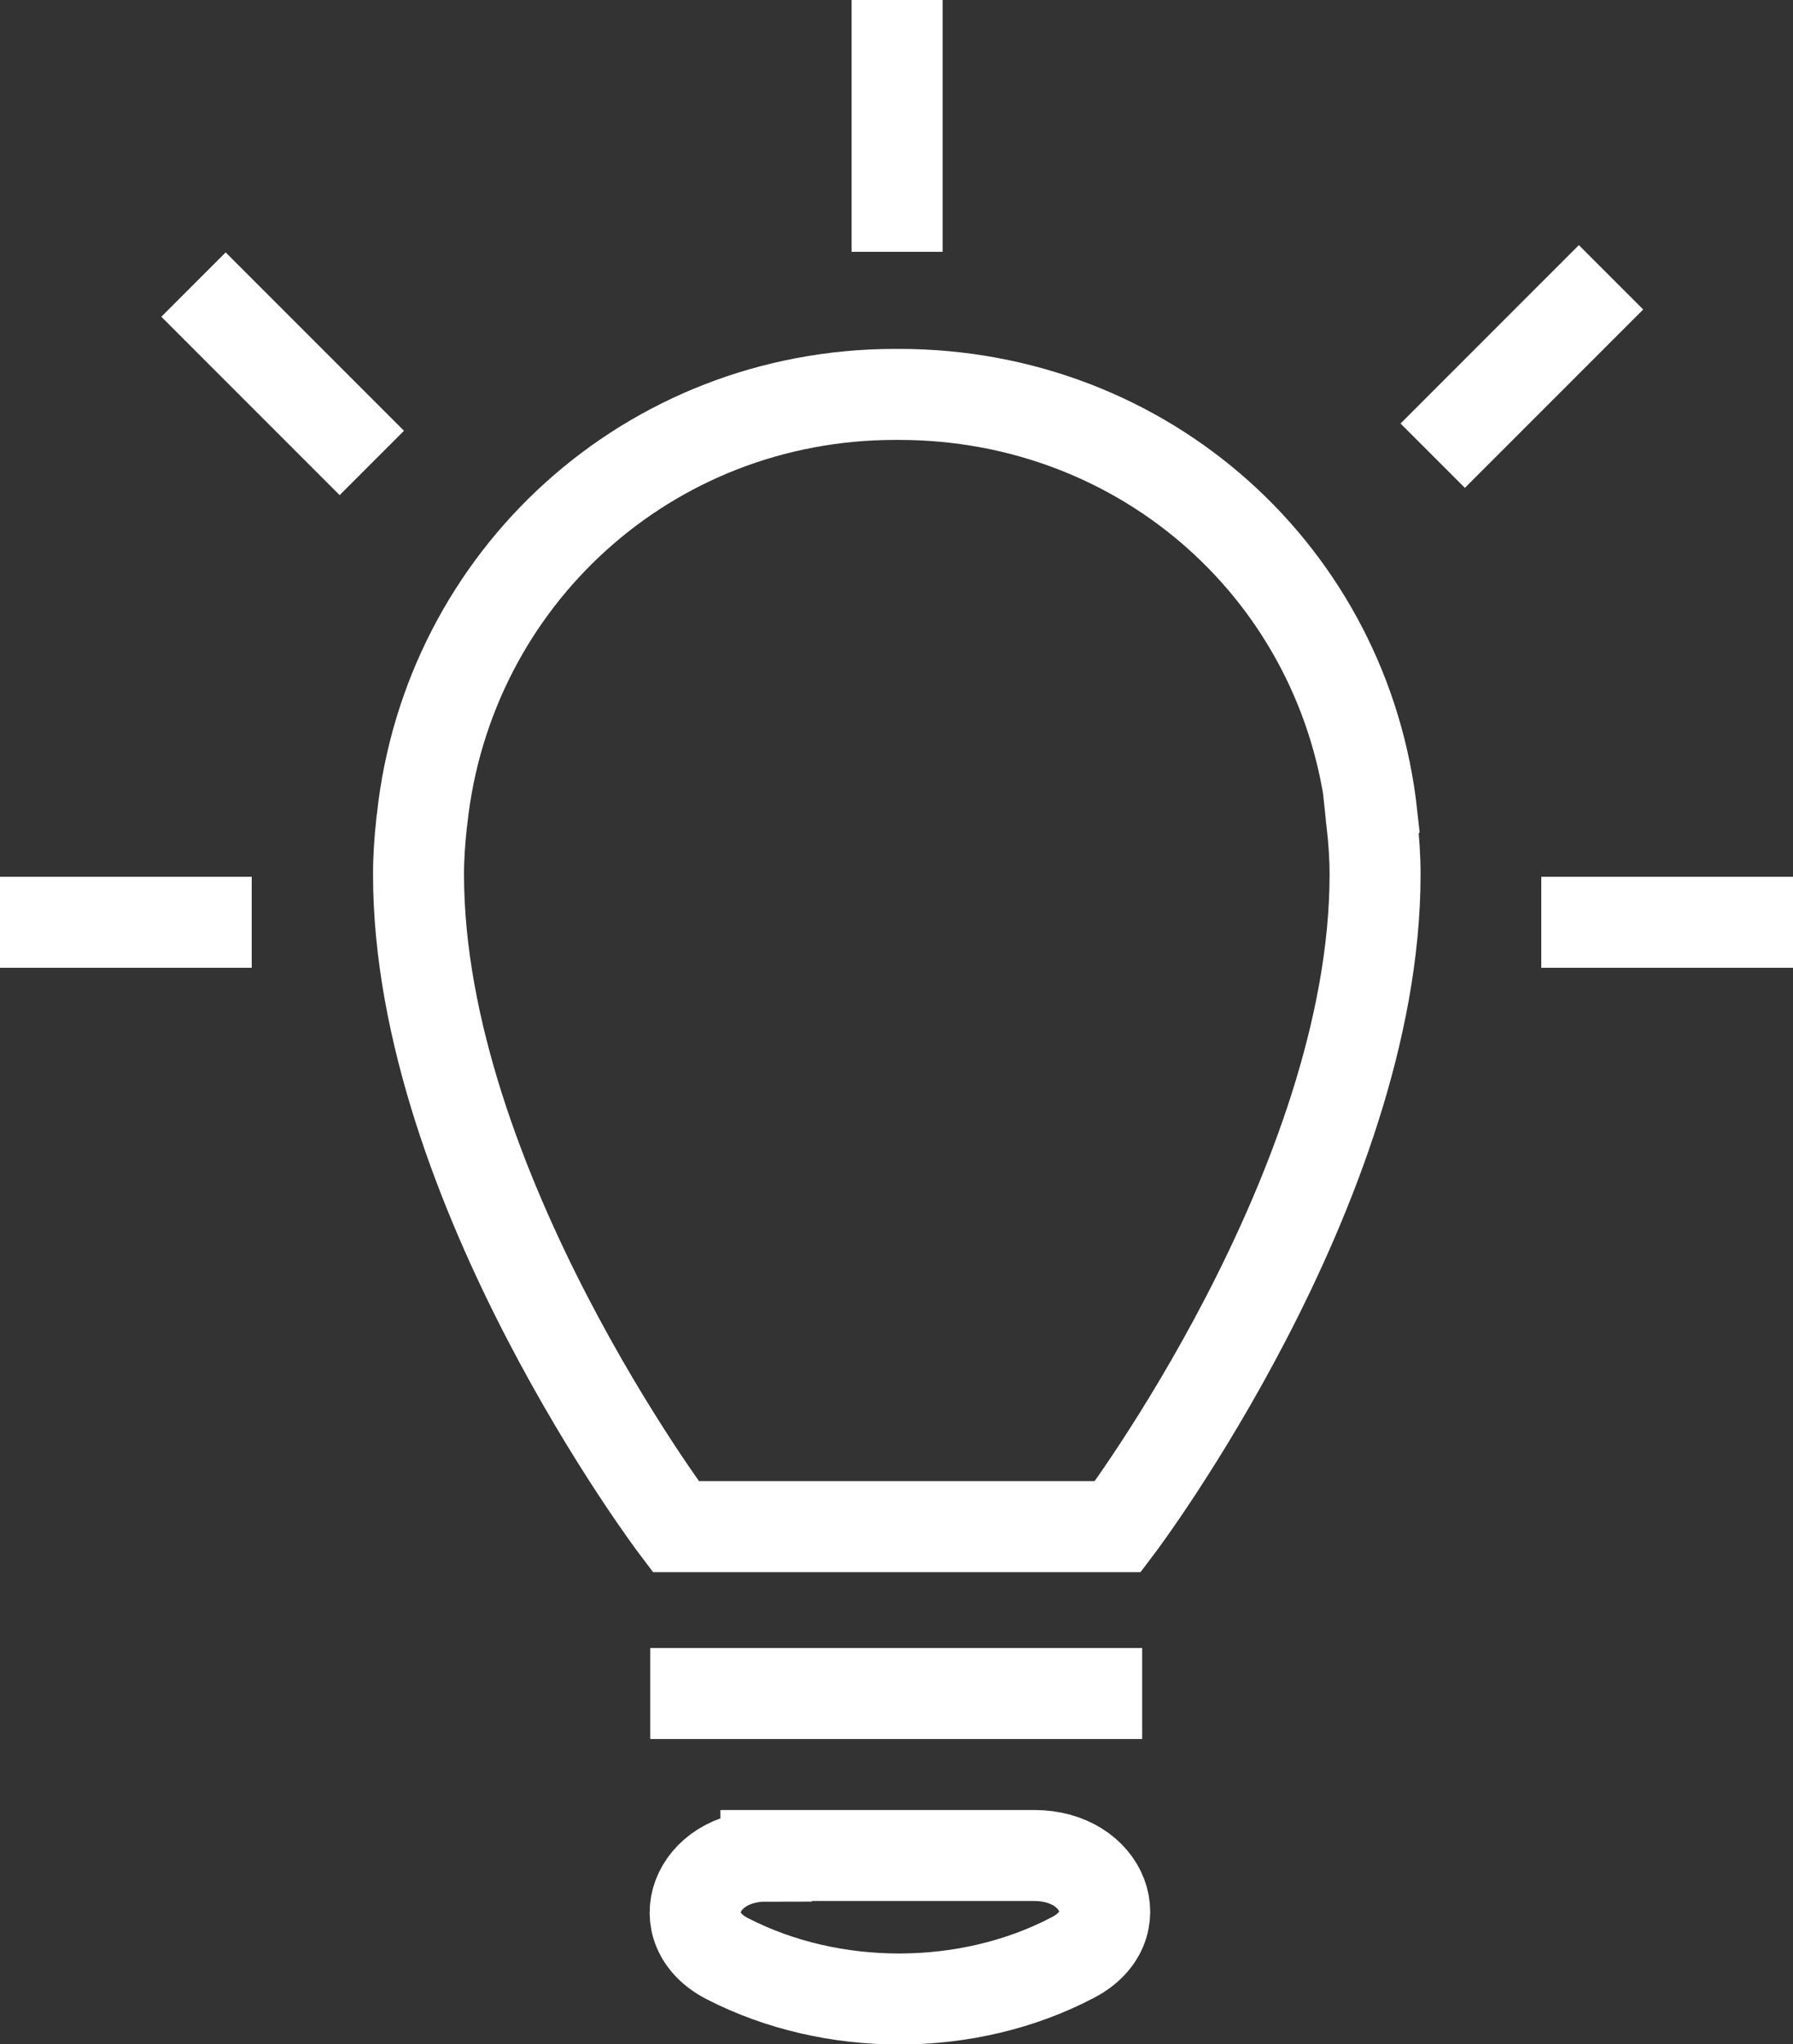 <?xml version="1.0" encoding="UTF-8"?><svg id="Layer_1" xmlns="http://www.w3.org/2000/svg" viewBox="0 0 29.56 33.69"><rect x="0" y="0" width="29.56" height="33.69" fill="#333333" stroke="none"/><defs><style>.cls-1{fill:none;stroke:#fff;stroke-miterlimit:10;stroke-width:1.5px;}</style></defs><line class="cls-1" x1="6.13" y1="7.63" x2="3.19" y2="4.69"/><line class="cls-1" x1="23.62" y1="7.51" x2="26.56" y2="4.57"/><path class="cls-1" d="M22.62,13.44c-.43-3.96-3.73-6.94-7.8-6.94,0,0-.02,0-.03,0s-.02,0-.03,0c-4.07,0-7.37,3.03-7.8,6.99,0,.03-.01.05-.01.08-.03.28-.05.56-.05.84,0,5.14,4.24,10.75,4.24,10.75h7.29s4.24-5.61,4.24-10.75c0-.28-.02-.56-.05-.84.02,0-.03-.12-.01-.12Z"/><line class="cls-1" y1="15.2" x2="4.15" y2="15.2"/><line class="cls-1" x1="25.41" y1="15.2" x2="29.56" y2="15.2"/><line class="cls-1" x1="14.79" y1="4.15" x2="14.79"/><line class="cls-1" x1="10.72" y1="27.91" x2="18.83" y2="27.91"/><path class="cls-1" d="M12.63,30.58h4.42c1.15,0,1.6,1.18.64,1.68h0c-1.73.91-3.97.91-5.7.02h0c-.97-.5-.52-1.69.64-1.69Z"/></svg>